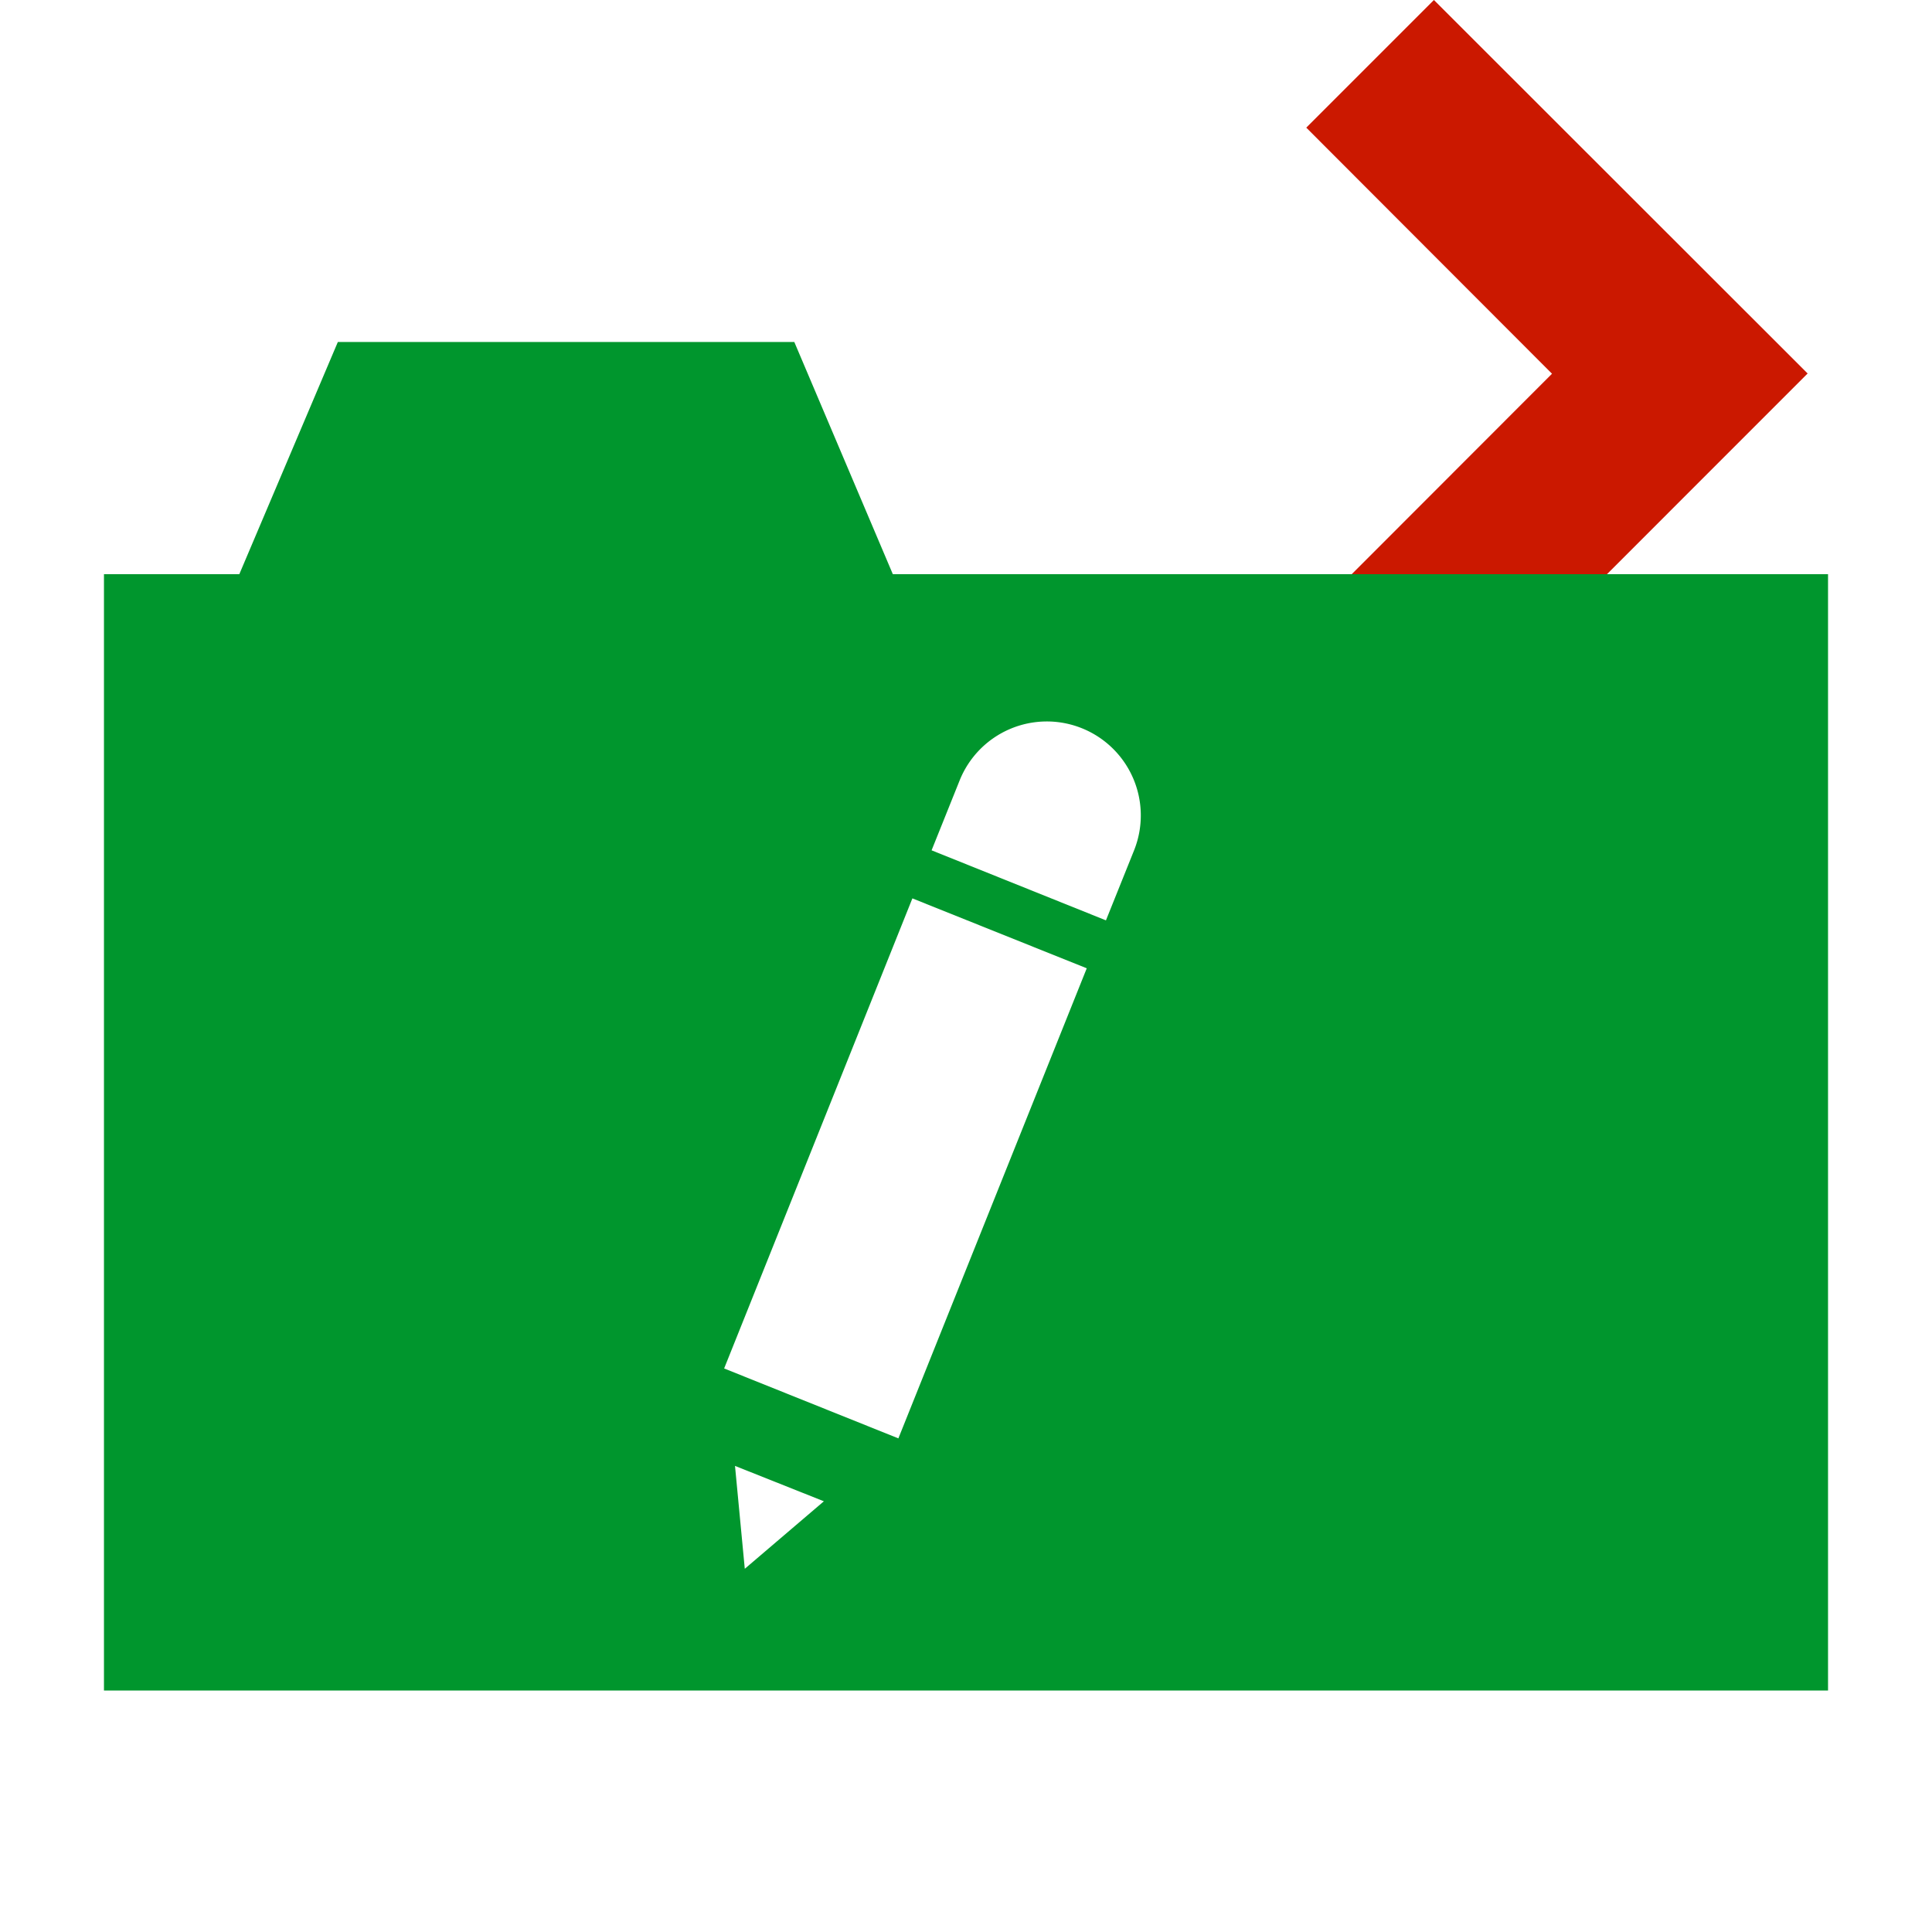<svg width="16" height="16" xmlns="http://www.w3.org/2000/svg" viewBox="0 0 16 16" shape-rendering="geometricPrecision" fill="#00962d"><defs><mask id="a"><rect fill="#fff" width="100%" height="100%"/><path fill="#000" d="M11.875-1.414l-2.47 2.47 2.035 2.039-2.035 2.037 2.47 2.472 4.51-4.511z"/></mask></defs><path fill="#cb1800" d="M11.875 0l-1.057 1.057 2.035 2.038-2.035 2.037 1.057 1.057 3.095-3.096z"/><path mask="url(#a)" d="M7.394 4.755l-.816-1.923h-3.78l-.816 1.923H.861V14h14.278V4.755H7.394zm-1.226 8.237l-.081-.852.736.293-.655.559zm1.272-1.08l-1.443-.579L7.556 7.44 9 8.019l-1.56 3.893zm1.952-4.87l-.233.58-1.444-.58.232-.578a.778.778 0 0 1 1.445.578z"/></svg>